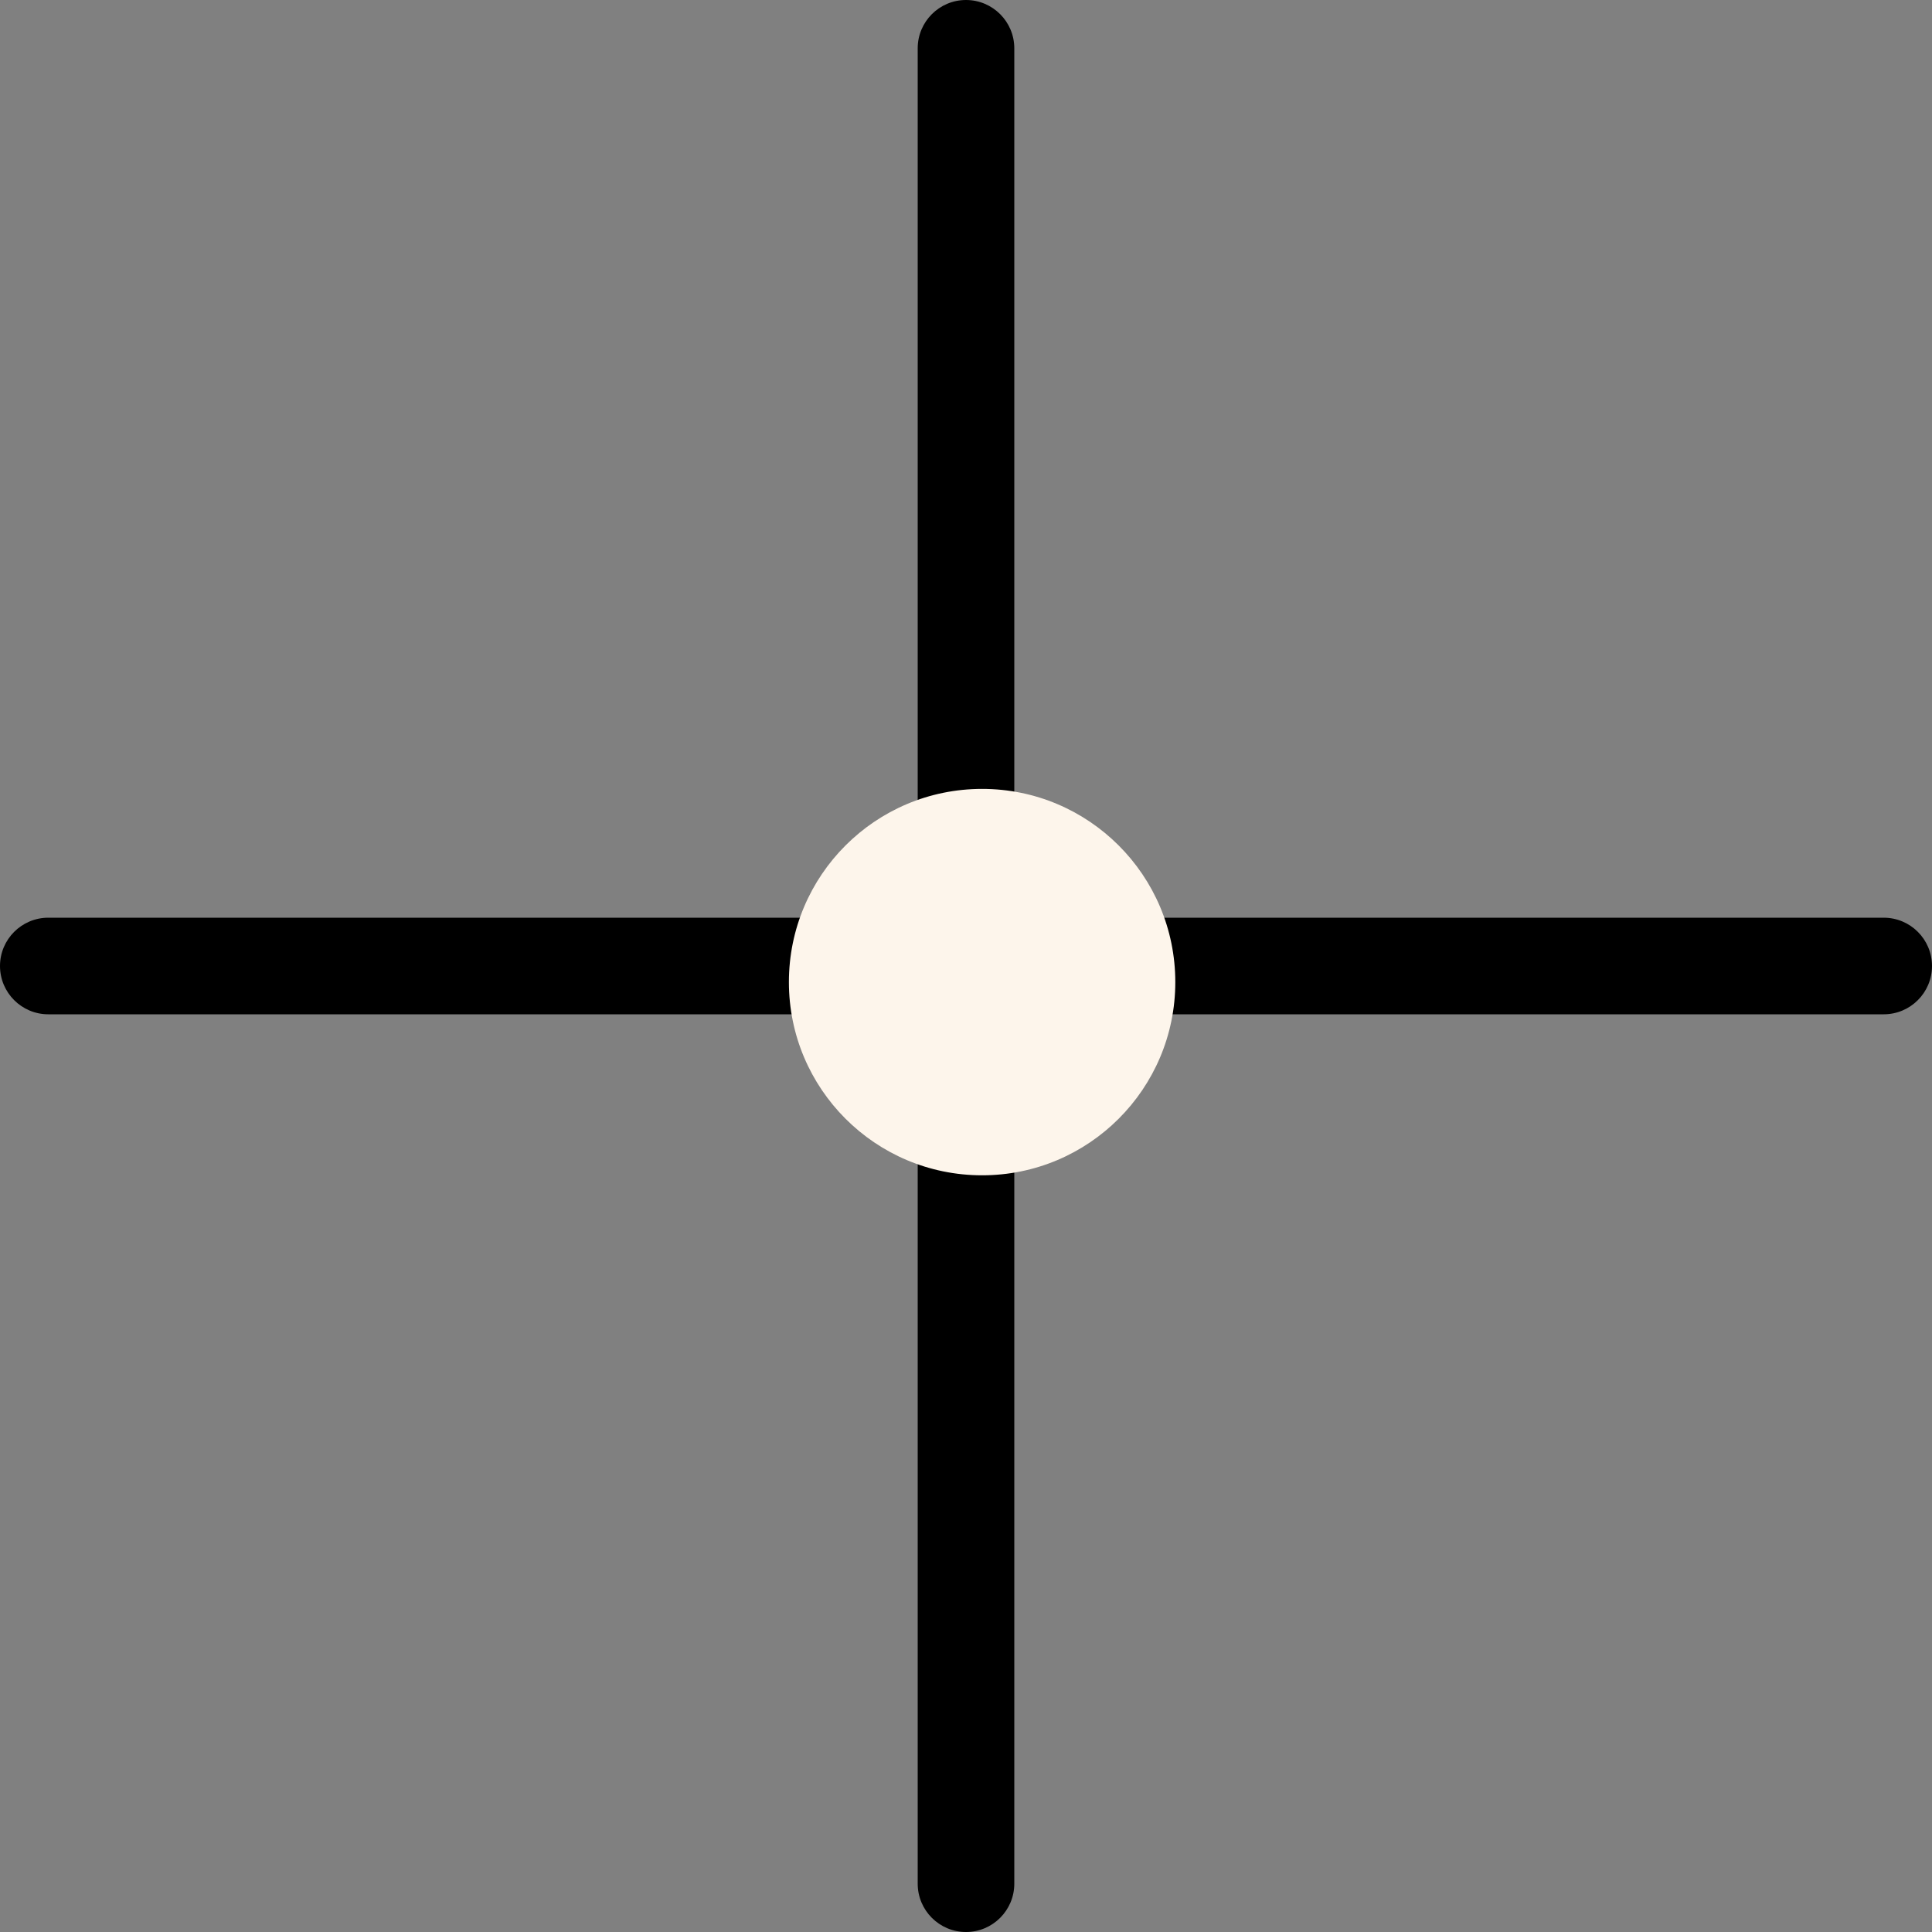 <?xml version="1.0" encoding="UTF-8"?> <svg xmlns="http://www.w3.org/2000/svg" width="60" height="60" viewBox="0 0 60 60" fill="none"><rect x="0" y="0" width="60" height="60" fill="#808080" stroke="none"/> <path fill-rule="evenodd" clip-rule="evenodd" d="M31.5 1.5C31.5 0.672 30.828 0 30 0C29.172 0 28.5 0.672 28.5 1.5V28.5L1.5 28.5C0.672 28.5 0 29.172 0 30C0 30.828 0.672 31.5 1.5 31.5L28.5 31.5V58.5C28.5 59.328 29.172 60 30 60C30.828 60 31.5 59.328 31.5 58.5V31.5L58.5 31.5C59.328 31.5 60 30.828 60 30C60 29.172 59.328 28.5 58.5 28.5L31.5 28.5V1.5Z" fill="black"></path> <circle cx="30.5" cy="30.5" r="6" fill="#FDF5EB"></circle> </svg> 